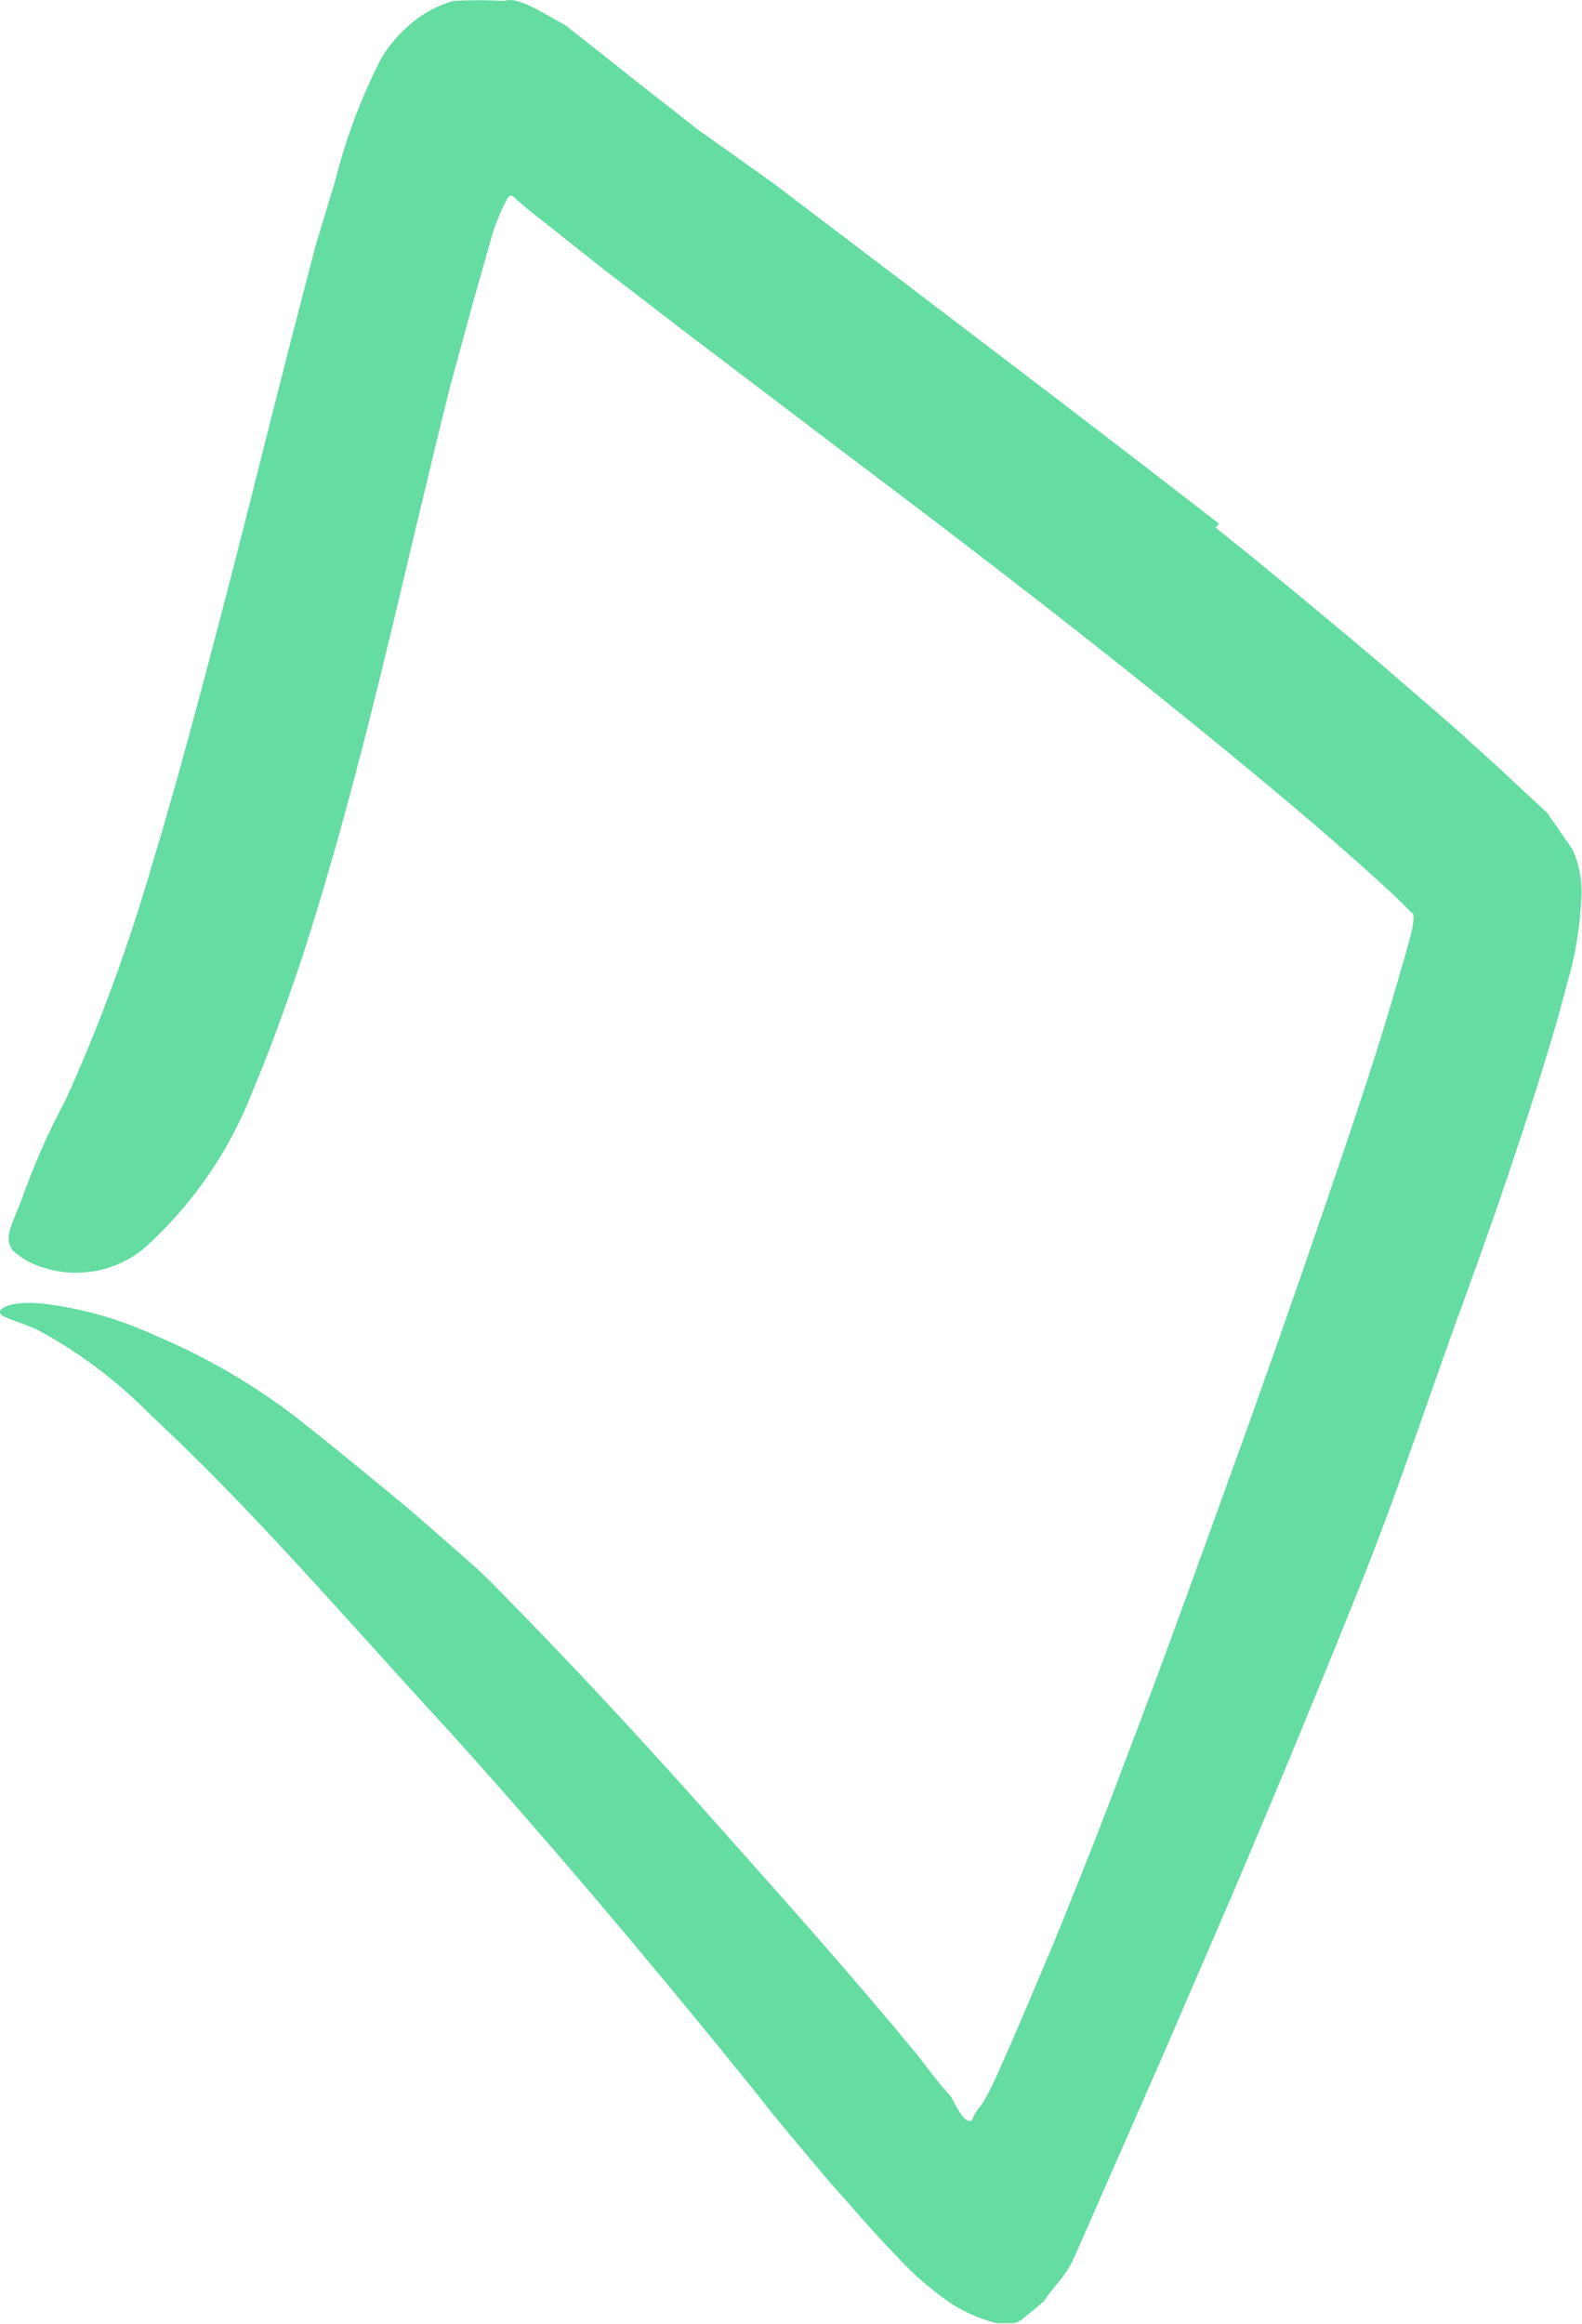 <?xml version="1.0" encoding="UTF-8"?><svg xmlns="http://www.w3.org/2000/svg" viewBox="0 0 34 49.92"><defs><style>.d{fill:#64dca2;}</style></defs><g id="a"/><g id="b"><g id="c"><path class="d" d="M26.12,11.33c1.14,.91,2.27,1.85,3.4,2.8l1.68,1.45,.83,.75,.21,.19,.33,.31,.68,.63,.54,.78c.14,.29,.2,.61,.2,.93-.02,.66-.12,1.32-.31,1.95-.2,.8-.43,1.53-.66,2.27-.47,1.47-.96,2.91-1.48,4.33-.75,2.04-1.42,4.1-2.22,6.12-.93,2.33-1.89,4.64-2.87,6.94l-1.49,3.45-1.88,4.28c-.09,.2-.22,.39-.36,.55l-.19,.24-.09,.13-.09,.08-.38,.31s-.08,.06-.12,.07c-.05,.02-.09,.02-.14,.02-.09,0-.19,0-.28,0-.38-.09-.75-.26-1.07-.48-.39-.28-.75-.59-1.07-.94-.35-.36-.7-.75-1.02-1.12l-.41-.46-.32-.38c-.43-.51-.85-1-1.25-1.52-2.12-2.63-4.29-5.21-6.51-7.68-1.45-1.57-2.85-3.17-4.31-4.71-.73-.77-1.48-1.52-2.24-2.23-.72-.73-1.54-1.35-2.44-1.83C.23,28.32-.01,28.3,0,28.18c.01-.11,.33-.24,.95-.17,.84,.1,1.66,.34,2.43,.7,1.09,.46,2.11,1.06,3.04,1.78,.83,.66,1.67,1.34,2.5,2.04l1.21,1.06c.4,.35,.76,.75,1.13,1.12,1.48,1.52,2.91,3.08,4.3,4.65,1.4,1.57,2.79,3.13,4.11,4.73l.49,.63,.25,.29s.04,.05,.05,.08c.04,.07,.08,.14,.13,.23,.06,.09,.12,.2,.22,.24,.1,.04,.1-.11,.17-.19l.15-.21c.12-.2,.22-.41,.32-.63l.4-.91,.78-1.84c.51-1.25,1.01-2.5,1.48-3.76,.96-2.5,1.88-5.08,2.79-7.6,.74-2.07,1.45-4.12,2.14-6.17,.34-1.01,.67-2.03,.96-3.04l.21-.72,.12-.44c.03-.11,.04-.22,.05-.33,0-.03,0-.05-.01-.08s-.03-.04-.06-.06l-.12-.12c-.16-.18-.91-.85-1.47-1.34-.56-.49-1.2-1.03-1.82-1.54-2.8-2.32-5.69-4.55-8.59-6.73l-3.56-2.7-1.77-1.36-1.2-.95-.43-.34-.21-.18c-.06-.04-.14-.18-.22-.08-.18,.32-.31,.66-.4,1.01l-.15,.53-.18,.63-.5,1.83c-1.04,4.13-1.88,8.29-3.23,12.43-.31,.91-.63,1.82-1.01,2.72-.49,1.29-1.28,2.45-2.3,3.38-.29,.26-.65,.44-1.03,.52-.38,.08-.78,.07-1.16-.05-.26-.07-.49-.2-.69-.38-.2-.28,0-.58,.18-1.05,.26-.74,.58-1.47,.95-2.16,.74-1.62,1.35-3.3,1.85-5.01,.54-1.78,1.03-3.63,1.52-5.5,.49-1.87,.96-3.79,1.45-5.7l.38-1.46,.19-.73,.41-1.35c.23-.92,.56-1.8,.99-2.64,.18-.31,.42-.57,.7-.8,.25-.2,.54-.35,.85-.44C10.11,0,10.48,0,10.84,.02c.31-.11,.84,.28,1.31,.52l1.58,1.25,1.25,.98,1.63,1.16,3.19,2.42c2.13,1.62,4.27,3.25,6.4,4.9l-.07,.08Z"/></g></g></svg>